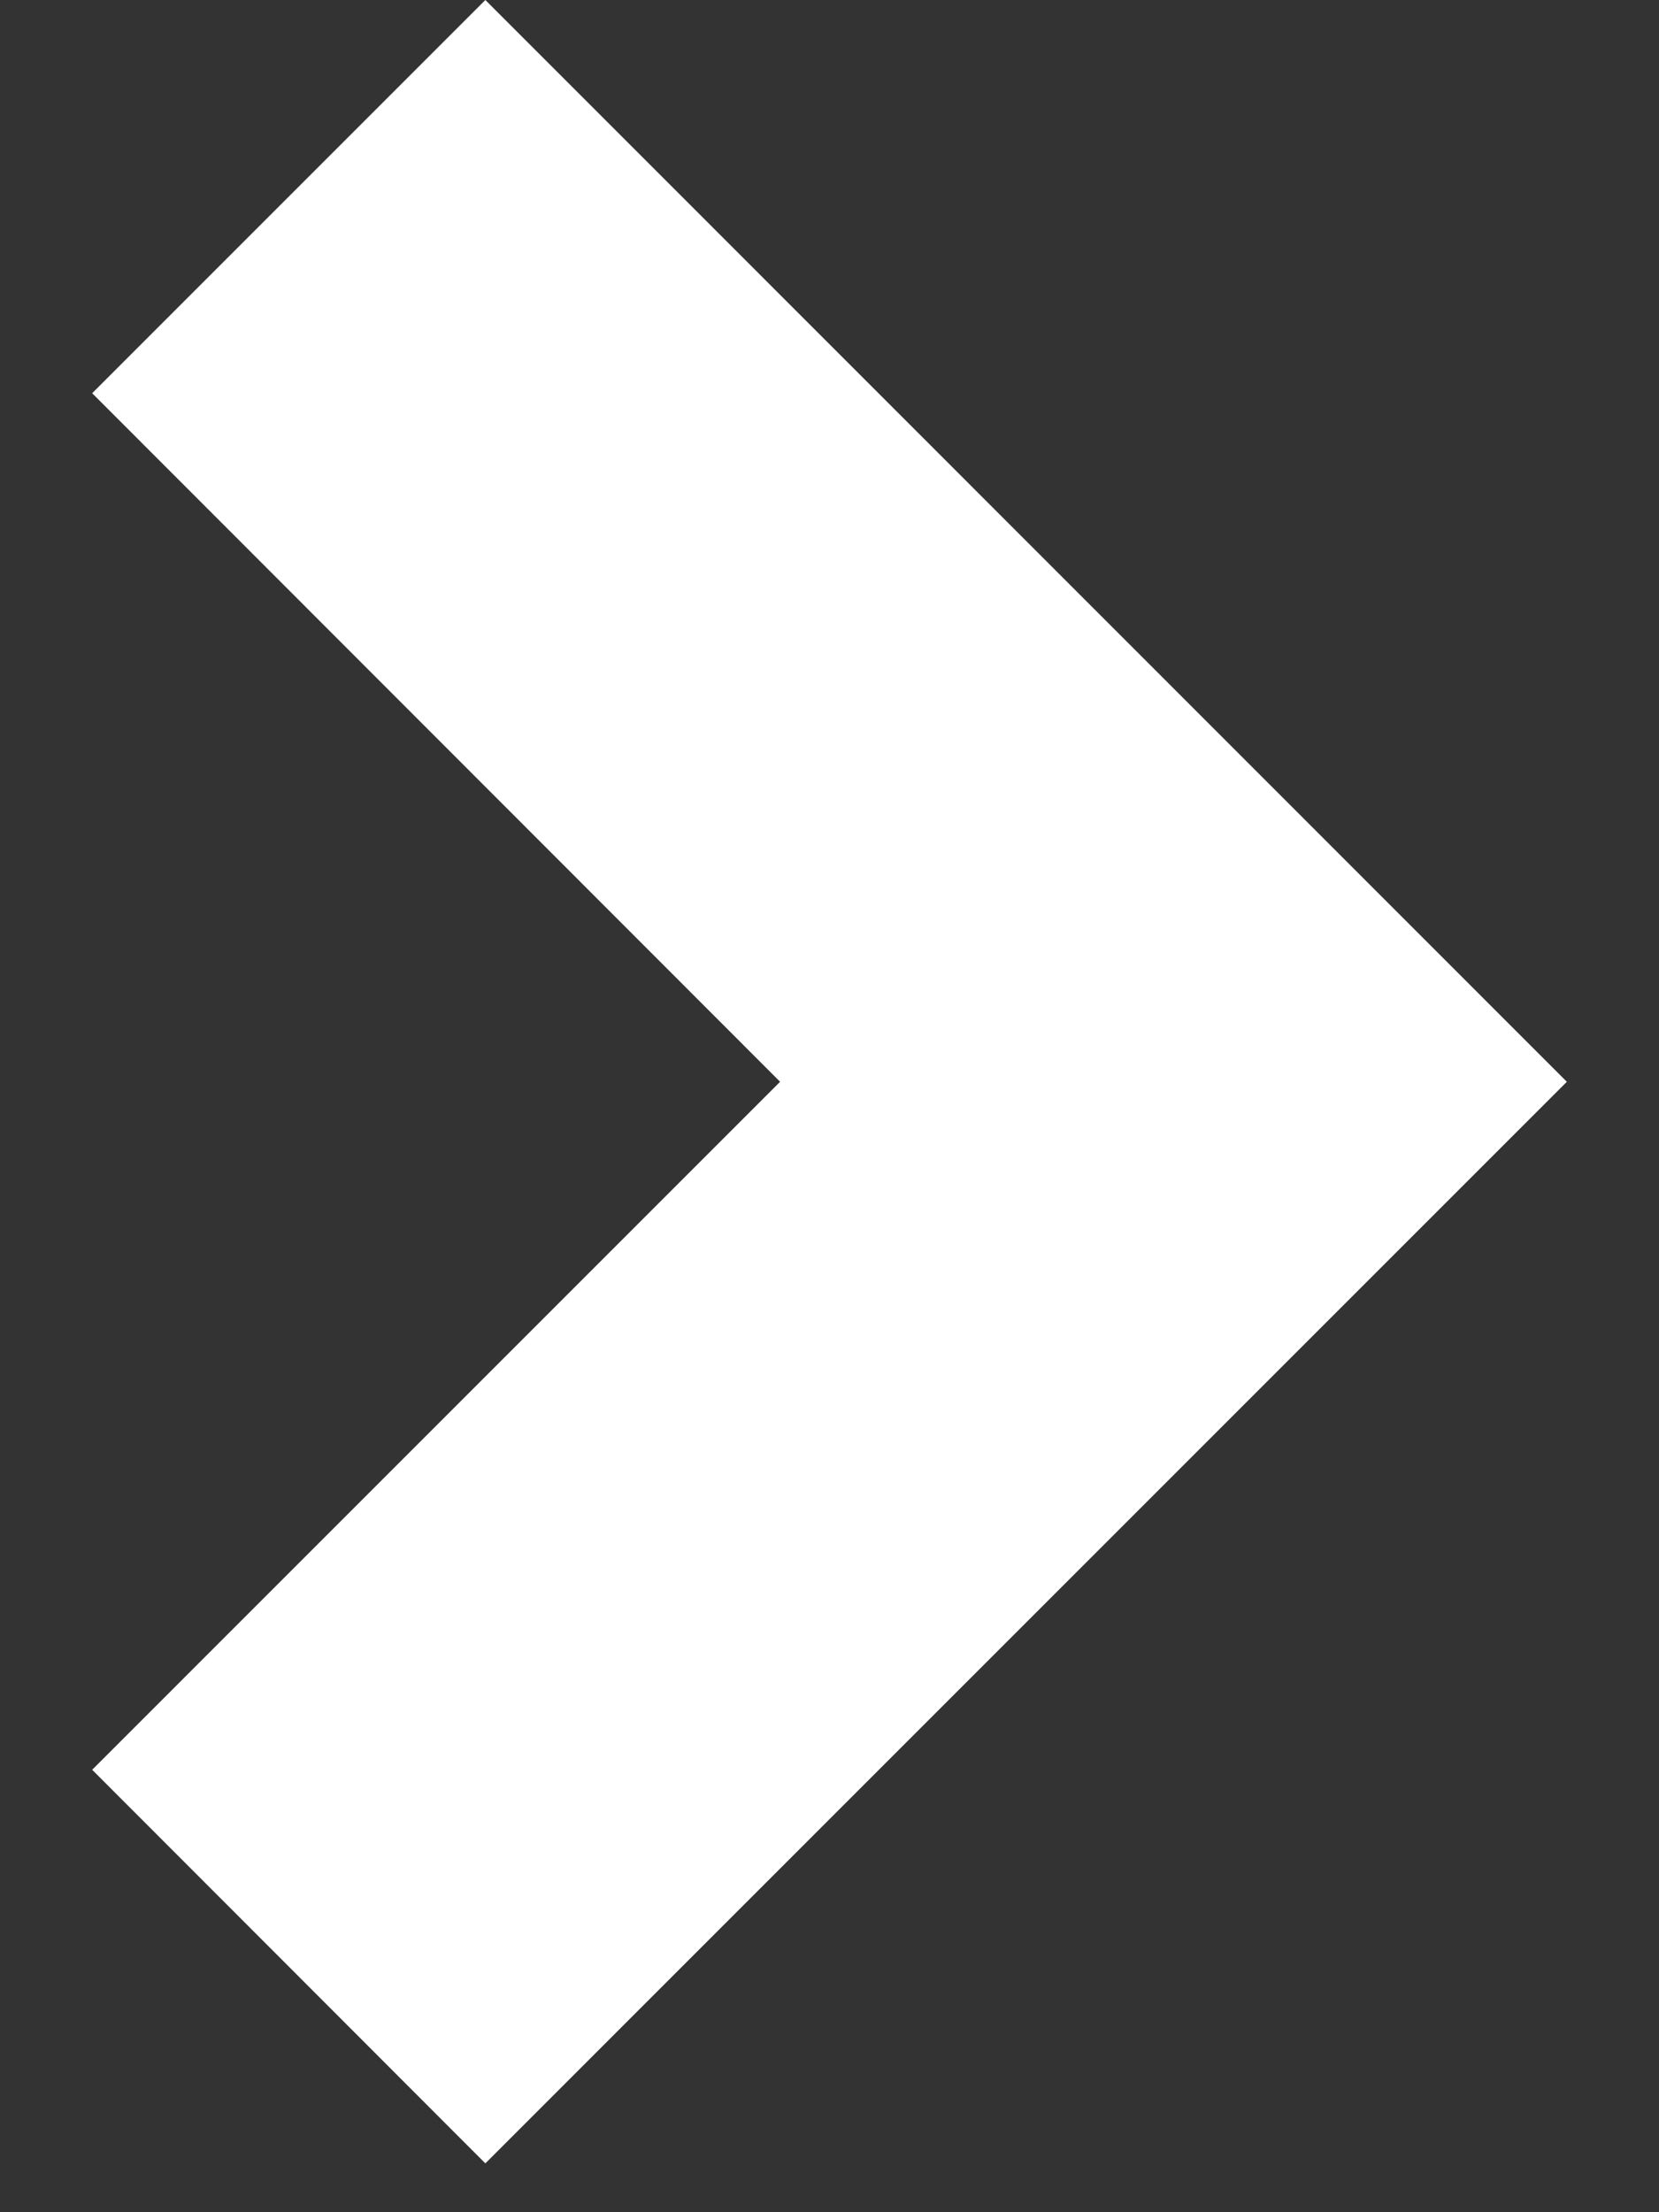 <svg width="9" height="12" viewBox="0 0 9 12" fill="none" xmlns="http://www.w3.org/2000/svg">
<rect x="0" y="0" width="9" height="12" fill="#333333" stroke="none"/>
<path d="M0.5 9.6L4.232 5.868L0.5 2.133L2.633 0L8.5 5.868L2.633 11.735L0.5 9.6Z" fill="white"/>
</svg>
